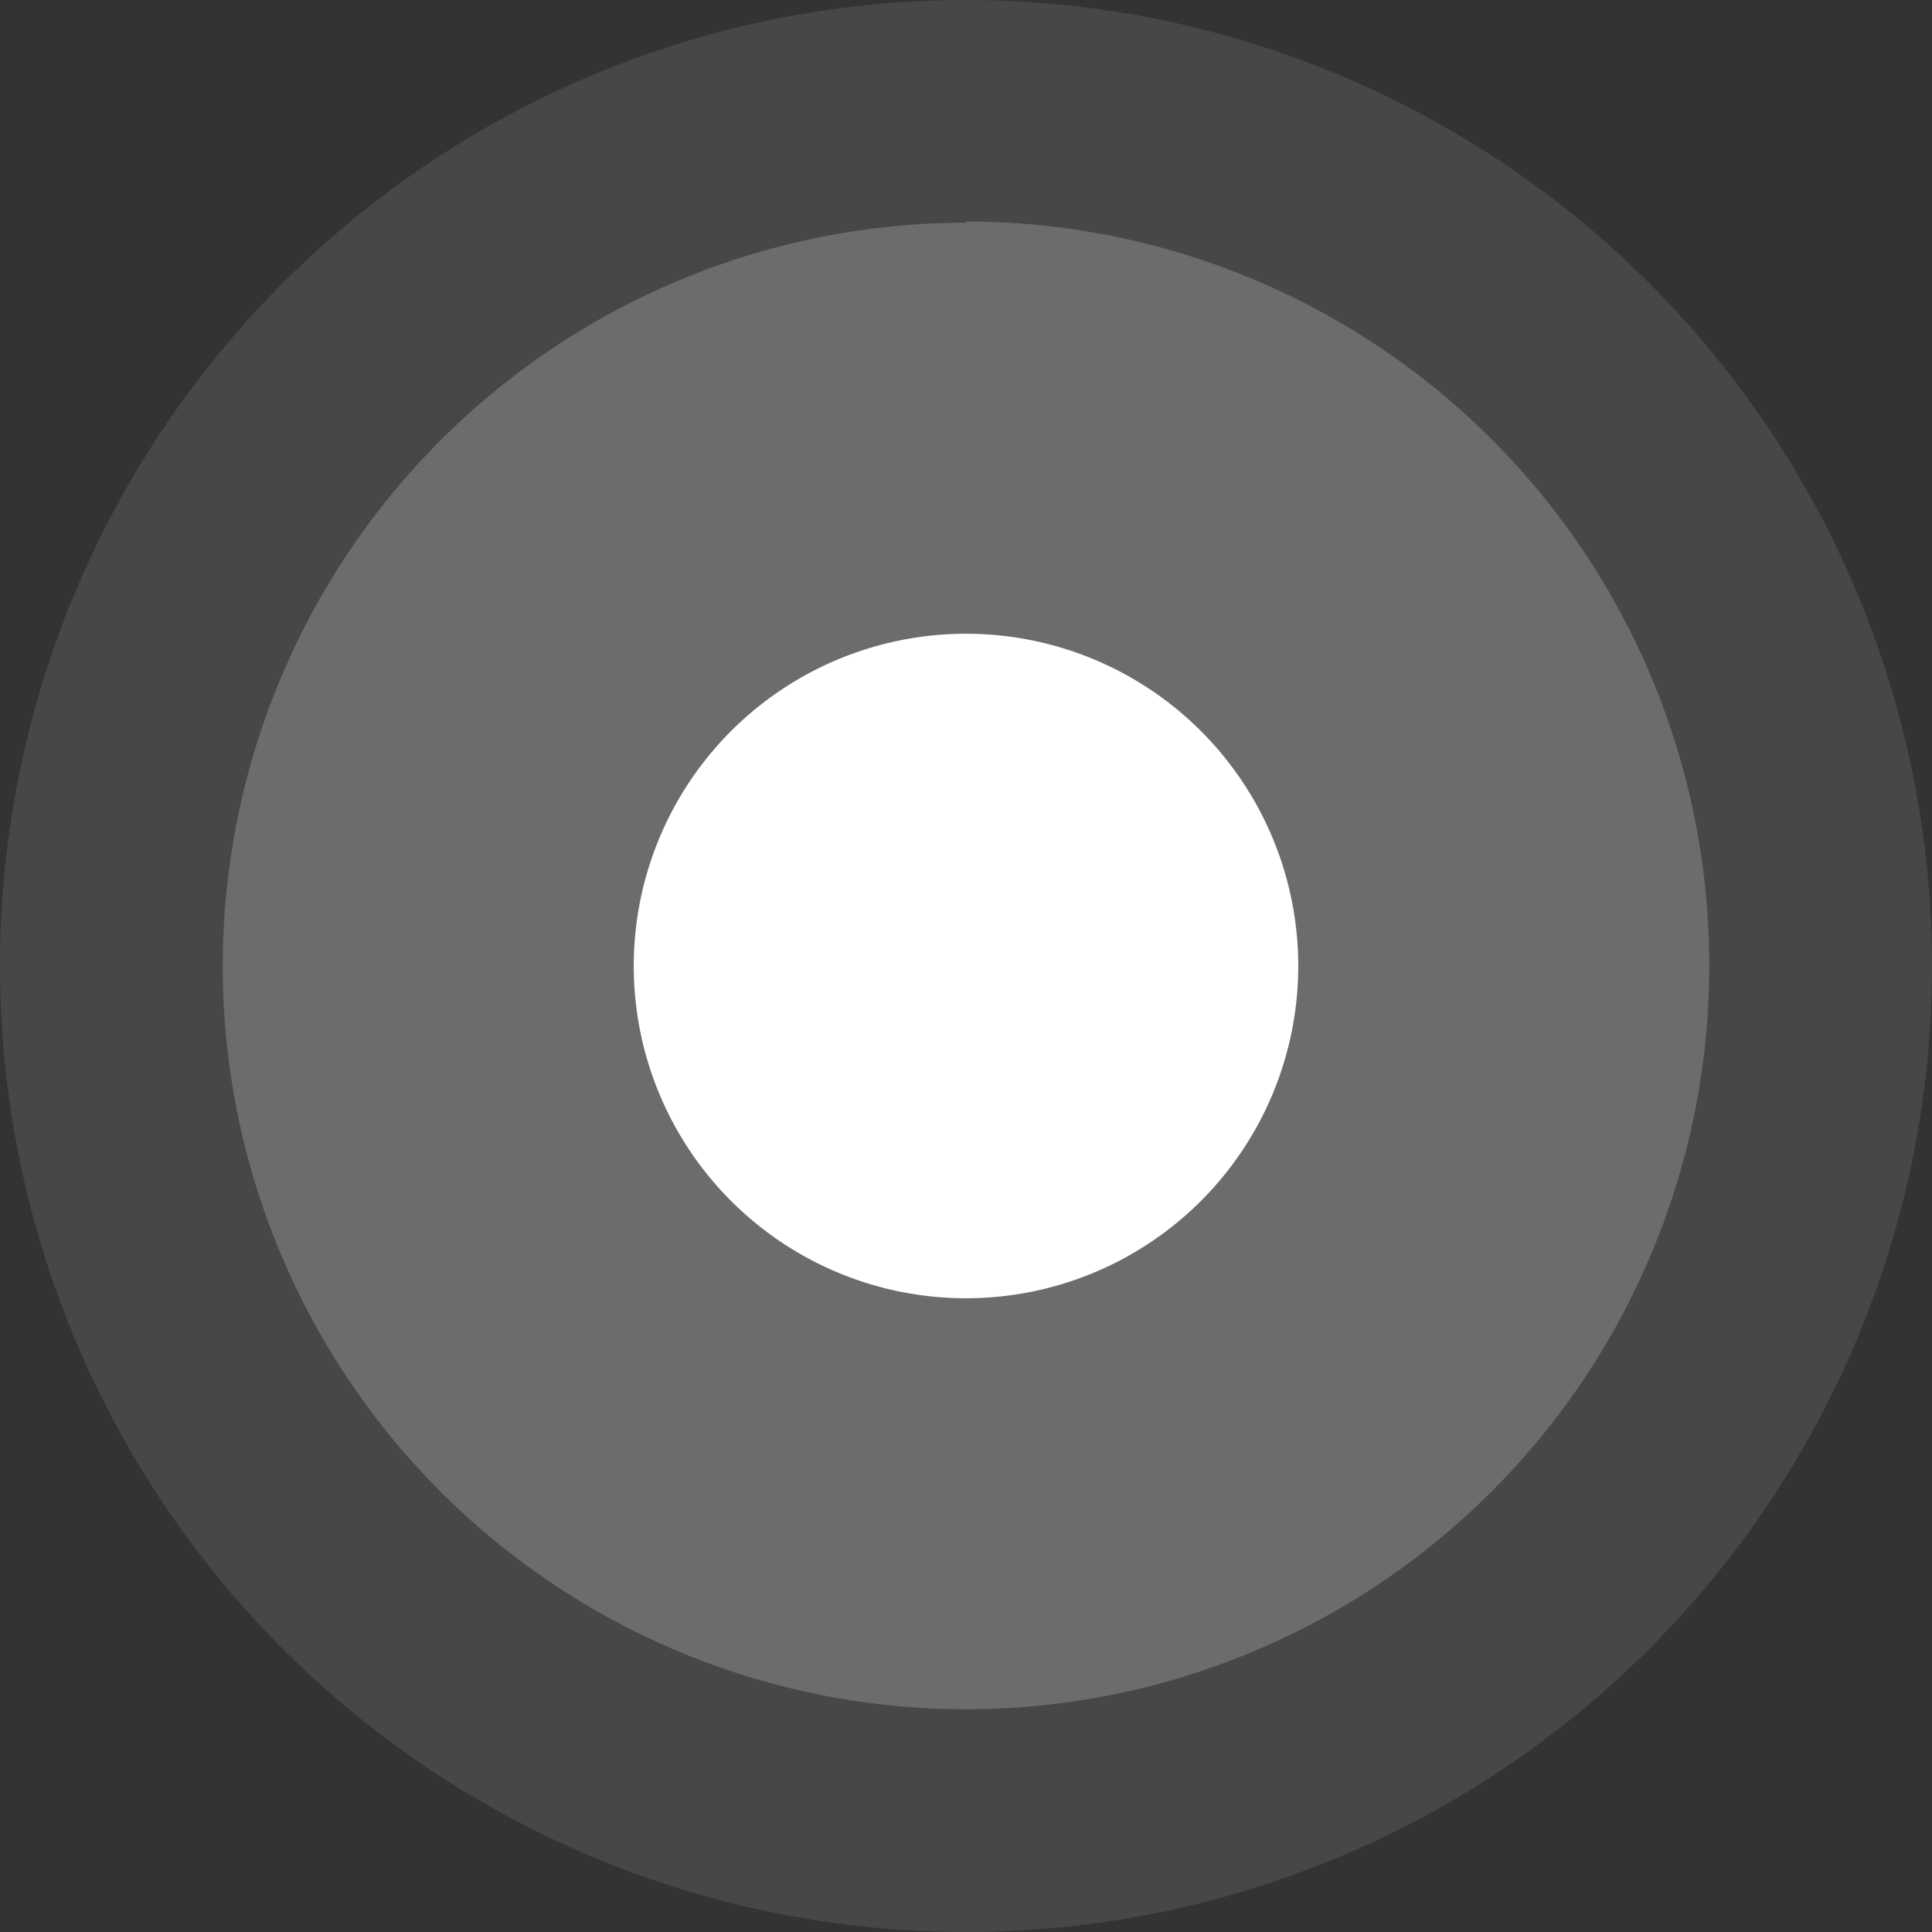 <svg xmlns="http://www.w3.org/2000/svg" viewBox="0 0 157 157"><rect x="0" y="0" width="157" height="157" fill="#333333" stroke="none"/><defs><style>@-webkit-keyframes layer_animation{0%{transform:scale(.4);transform-origin:center}20%,98%{transform:scale(1);transform-origin:center}to{opacity:0}}@keyframes layer_animation{0%{transform:scale(.4);transform-origin:center}20%,98%{transform:scale(1);transform-origin:center}to{opacity:0}}</style></defs><g fill="#fff" data-name="layer 2"><path d="M78.5 0A78.5 78.5 0 1 0 157 78.5 78.5 78.5 0 0 0 78.5 0z" opacity=".1" style="-webkit-animation:layer_animation 5s infinite both;animation:layer_animation 5s infinite both"/><path d="M78.5 18.1a60.4 60.4 0 1 0 60.4 60.4A60.4 60.4 0 0 0 78.5 18z" opacity=".2" style="-webkit-animation:layer_animation 5s infinite both;animation:layer_animation 5s infinite both"/><path d="M78.5 51.5a27 27 0 1 0 27 27 27 27 0 0 0-27-27z"/></g></svg>